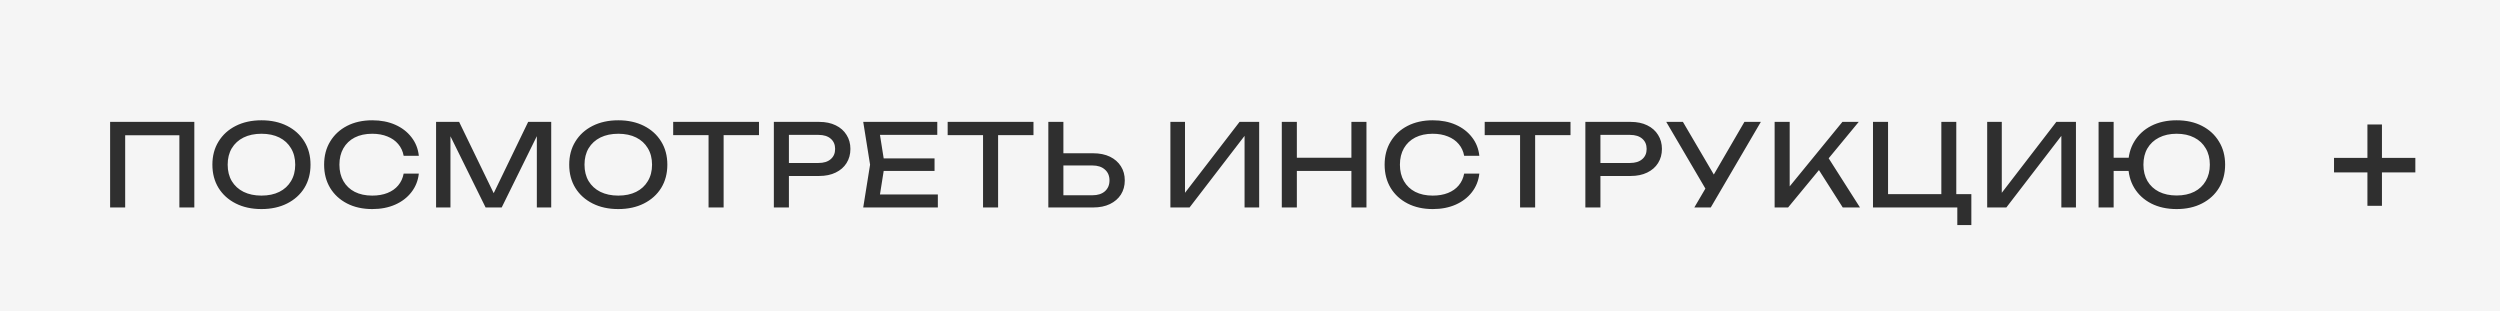 <?xml version="1.0" encoding="UTF-8"?> <svg xmlns="http://www.w3.org/2000/svg" width="241" height="30" viewBox="0 0 241 30" fill="none"><rect width="241" height="30" fill="#F5F5F5"></rect><path d="M18.733 11.75V20H17.292V12.377L17.952 13.037H11.407L12.067 12.377V20H10.615V11.75H18.733ZM25.204 20.154C24.265 20.154 23.44 19.974 22.729 19.615C22.017 19.256 21.464 18.757 21.068 18.119C20.672 17.474 20.474 16.726 20.474 15.875C20.474 15.024 20.672 14.28 21.068 13.642C21.464 12.997 22.017 12.494 22.729 12.135C23.44 11.776 24.265 11.596 25.204 11.596C26.142 11.596 26.967 11.776 27.679 12.135C28.39 12.494 28.944 12.997 29.34 13.642C29.736 14.28 29.934 15.024 29.934 15.875C29.934 16.726 29.736 17.474 29.34 18.119C28.944 18.757 28.39 19.256 27.679 19.615C26.967 19.974 26.142 20.154 25.204 20.154ZM25.204 18.856C25.871 18.856 26.447 18.735 26.931 18.493C27.415 18.251 27.789 17.906 28.053 17.459C28.324 17.012 28.46 16.484 28.46 15.875C28.46 15.266 28.324 14.738 28.053 14.291C27.789 13.844 27.415 13.499 26.931 13.257C26.447 13.015 25.871 12.894 25.204 12.894C24.544 12.894 23.968 13.015 23.477 13.257C22.993 13.499 22.615 13.844 22.344 14.291C22.08 14.738 21.948 15.266 21.948 15.875C21.948 16.484 22.08 17.012 22.344 17.459C22.615 17.906 22.993 18.251 23.477 18.493C23.968 18.735 24.544 18.856 25.204 18.856ZM40.375 16.733C40.302 17.408 40.064 18.005 39.66 18.526C39.264 19.039 38.744 19.439 38.098 19.725C37.453 20.011 36.716 20.154 35.887 20.154C34.963 20.154 34.153 19.974 33.456 19.615C32.76 19.256 32.217 18.757 31.828 18.119C31.44 17.474 31.245 16.726 31.245 15.875C31.245 15.024 31.44 14.28 31.828 13.642C32.217 12.997 32.76 12.494 33.456 12.135C34.153 11.776 34.963 11.596 35.887 11.596C36.716 11.596 37.453 11.739 38.098 12.025C38.744 12.311 39.264 12.711 39.66 13.224C40.064 13.737 40.302 14.335 40.375 15.017H38.912C38.832 14.577 38.656 14.199 38.384 13.884C38.12 13.569 37.776 13.327 37.35 13.158C36.925 12.982 36.434 12.894 35.876 12.894C35.231 12.894 34.67 13.015 34.193 13.257C33.724 13.499 33.361 13.844 33.104 14.291C32.848 14.738 32.719 15.266 32.719 15.875C32.719 16.484 32.848 17.012 33.104 17.459C33.361 17.906 33.724 18.251 34.193 18.493C34.67 18.735 35.231 18.856 35.876 18.856C36.434 18.856 36.925 18.772 37.35 18.603C37.776 18.434 38.12 18.192 38.384 17.877C38.656 17.554 38.832 17.173 38.912 16.733H40.375ZM53.137 11.75V20H51.751V12.19L52.202 12.212L48.363 20H46.812L42.973 12.223L43.424 12.201V20H42.038V11.75H44.26L47.956 19.373H47.23L50.915 11.75H53.137ZM59.602 20.154C58.663 20.154 57.838 19.974 57.127 19.615C56.416 19.256 55.862 18.757 55.466 18.119C55.07 17.474 54.872 16.726 54.872 15.875C54.872 15.024 55.07 14.28 55.466 13.642C55.862 12.997 56.416 12.494 57.127 12.135C57.838 11.776 58.663 11.596 59.602 11.596C60.541 11.596 61.366 11.776 62.077 12.135C62.788 12.494 63.342 12.997 63.738 13.642C64.134 14.28 64.332 15.024 64.332 15.875C64.332 16.726 64.134 17.474 63.738 18.119C63.342 18.757 62.788 19.256 62.077 19.615C61.366 19.974 60.541 20.154 59.602 20.154ZM59.602 18.856C60.269 18.856 60.845 18.735 61.329 18.493C61.813 18.251 62.187 17.906 62.451 17.459C62.722 17.012 62.858 16.484 62.858 15.875C62.858 15.266 62.722 14.738 62.451 14.291C62.187 13.844 61.813 13.499 61.329 13.257C60.845 13.015 60.269 12.894 59.602 12.894C58.942 12.894 58.366 13.015 57.875 13.257C57.391 13.499 57.013 13.844 56.742 14.291C56.478 14.738 56.346 15.266 56.346 15.875C56.346 16.484 56.478 17.012 56.742 17.459C57.013 17.906 57.391 18.251 57.875 18.493C58.366 18.735 58.942 18.856 59.602 18.856ZM68.305 12.421H69.757V20H68.305V12.421ZM64.895 11.75H73.167V13.026H64.895V11.75ZM78.966 11.75C79.582 11.75 80.114 11.86 80.561 12.08C81.016 12.3 81.364 12.608 81.606 13.004C81.855 13.393 81.98 13.844 81.98 14.357C81.98 14.87 81.855 15.325 81.606 15.721C81.364 16.11 81.016 16.414 80.561 16.634C80.114 16.854 79.582 16.964 78.966 16.964H75.259V15.71H78.911C79.41 15.71 79.798 15.589 80.077 15.347C80.363 15.105 80.506 14.775 80.506 14.357C80.506 13.939 80.363 13.609 80.077 13.367C79.798 13.125 79.41 13.004 78.911 13.004H75.402L76.051 12.278V20H74.599V11.75H78.966ZM90.09 15.27V16.48H84.326V15.27H90.09ZM85.283 15.875L84.7 19.56L84.007 18.746H90.409V20H83.215L83.875 15.875L83.215 11.75H90.354V13.004H84.007L84.7 12.19L85.283 15.875ZM94.765 12.421H96.217V20H94.765V12.421ZM91.355 11.75H99.627V13.026H91.355V11.75ZM101.059 20V11.75H102.511V19.472L101.862 18.823H105.316C105.822 18.823 106.221 18.695 106.515 18.438C106.808 18.174 106.955 17.826 106.955 17.393C106.955 16.953 106.808 16.605 106.515 16.348C106.221 16.084 105.822 15.952 105.316 15.952H101.719V14.775H105.382C106.005 14.775 106.544 14.885 106.999 15.105C107.453 15.325 107.805 15.633 108.055 16.029C108.304 16.418 108.429 16.872 108.429 17.393C108.429 17.906 108.304 18.361 108.055 18.757C107.805 19.146 107.453 19.45 106.999 19.67C106.544 19.89 106.005 20 105.382 20H101.059ZM112.826 20V11.75H114.234V19.318L113.739 19.23L119.492 11.75H121.384V20H119.976V12.366L120.471 12.454L114.674 20H112.826ZM123.565 11.75H125.017V20H123.565V11.75ZM130.275 11.75H131.727V20H130.275V11.75ZM124.346 15.204H130.968V16.48H124.346V15.204ZM142.608 16.733C142.535 17.408 142.296 18.005 141.893 18.526C141.497 19.039 140.976 19.439 140.331 19.725C139.686 20.011 138.949 20.154 138.12 20.154C137.196 20.154 136.386 19.974 135.689 19.615C134.992 19.256 134.45 18.757 134.061 18.119C133.672 17.474 133.478 16.726 133.478 15.875C133.478 15.024 133.672 14.28 134.061 13.642C134.45 12.997 134.992 12.494 135.689 12.135C136.386 11.776 137.196 11.596 138.12 11.596C138.949 11.596 139.686 11.739 140.331 12.025C140.976 12.311 141.497 12.711 141.893 13.224C142.296 13.737 142.535 14.335 142.608 15.017H141.145C141.064 14.577 140.888 14.199 140.617 13.884C140.353 13.569 140.008 13.327 139.583 13.158C139.158 12.982 138.666 12.894 138.109 12.894C137.464 12.894 136.903 13.015 136.426 13.257C135.957 13.499 135.594 13.844 135.337 14.291C135.08 14.738 134.952 15.266 134.952 15.875C134.952 16.484 135.08 17.012 135.337 17.459C135.594 17.906 135.957 18.251 136.426 18.493C136.903 18.735 137.464 18.856 138.109 18.856C138.666 18.856 139.158 18.772 139.583 18.603C140.008 18.434 140.353 18.192 140.617 17.877C140.888 17.554 141.064 17.173 141.145 16.733H142.608ZM146.535 12.421H147.987V20H146.535V12.421ZM143.125 11.75H151.397V13.026H143.125V11.75ZM157.196 11.75C157.812 11.75 158.343 11.86 158.791 12.08C159.245 12.3 159.594 12.608 159.836 13.004C160.085 13.393 160.21 13.844 160.21 14.357C160.21 14.87 160.085 15.325 159.836 15.721C159.594 16.11 159.245 16.414 158.791 16.634C158.343 16.854 157.812 16.964 157.196 16.964H153.489V15.71H157.141C157.639 15.71 158.028 15.589 158.307 15.347C158.593 15.105 158.736 14.775 158.736 14.357C158.736 13.939 158.593 13.609 158.307 13.367C158.028 13.125 157.639 13.004 157.141 13.004H153.632L154.281 12.278V20H152.829V11.75H157.196ZM163.333 20L164.686 17.69H164.708L168.162 11.75H169.746L164.917 20H163.333ZM164.719 18.724L160.627 11.75H162.233L165.687 17.635L164.719 18.724ZM171.074 20V11.75H172.526V18.779L172.086 18.504L177.608 11.75H179.181L172.372 20H171.074ZM175.001 15.853L176.024 14.852L179.302 20H177.641L175.001 15.853ZM188.586 11.75V19.153L188.146 18.713H190.038V21.694H188.685V19.791L189.345 20H180.556V11.75H182.008V19.153L181.568 18.713H187.585L187.145 19.153V11.75H188.586ZM191.564 20V11.75H192.972V19.318L192.477 19.23L198.23 11.75H200.122V20H198.714V12.366L199.209 12.454L193.412 20H191.564ZM209.827 20.154C208.896 20.154 208.078 19.974 207.374 19.615C206.677 19.256 206.135 18.757 205.746 18.119C205.357 17.474 205.163 16.726 205.163 15.875C205.163 15.024 205.357 14.28 205.746 13.642C206.135 12.997 206.677 12.494 207.374 12.135C208.078 11.776 208.896 11.596 209.827 11.596C210.758 11.596 211.572 11.776 212.269 12.135C212.973 12.494 213.519 12.997 213.908 13.642C214.304 14.28 214.502 15.024 214.502 15.875C214.502 16.726 214.304 17.474 213.908 18.119C213.519 18.757 212.973 19.256 212.269 19.615C211.572 19.974 210.758 20.154 209.827 20.154ZM202.303 20V11.75H203.755V20H202.303ZM203.084 16.48V15.204H205.911V16.48H203.084ZM209.827 18.845C210.487 18.845 211.055 18.724 211.532 18.482C212.009 18.24 212.375 17.895 212.632 17.448C212.896 17.001 213.028 16.476 213.028 15.875C213.028 15.266 212.896 14.742 212.632 14.302C212.375 13.855 212.009 13.51 211.532 13.268C211.055 13.019 210.487 12.894 209.827 12.894C209.174 12.894 208.606 13.019 208.122 13.268C207.645 13.51 207.275 13.855 207.011 14.302C206.754 14.742 206.626 15.266 206.626 15.875C206.626 16.476 206.754 17.001 207.011 17.448C207.275 17.895 207.645 18.24 208.122 18.482C208.606 18.724 209.174 18.845 209.827 18.845Z" fill="#2F2F2F"></path><path d="M228.22 19.84V12H229.62V19.84H228.22ZM225 16.62V15.22H232.84V16.62H225Z" fill="#2F2F2F"></path></svg> 